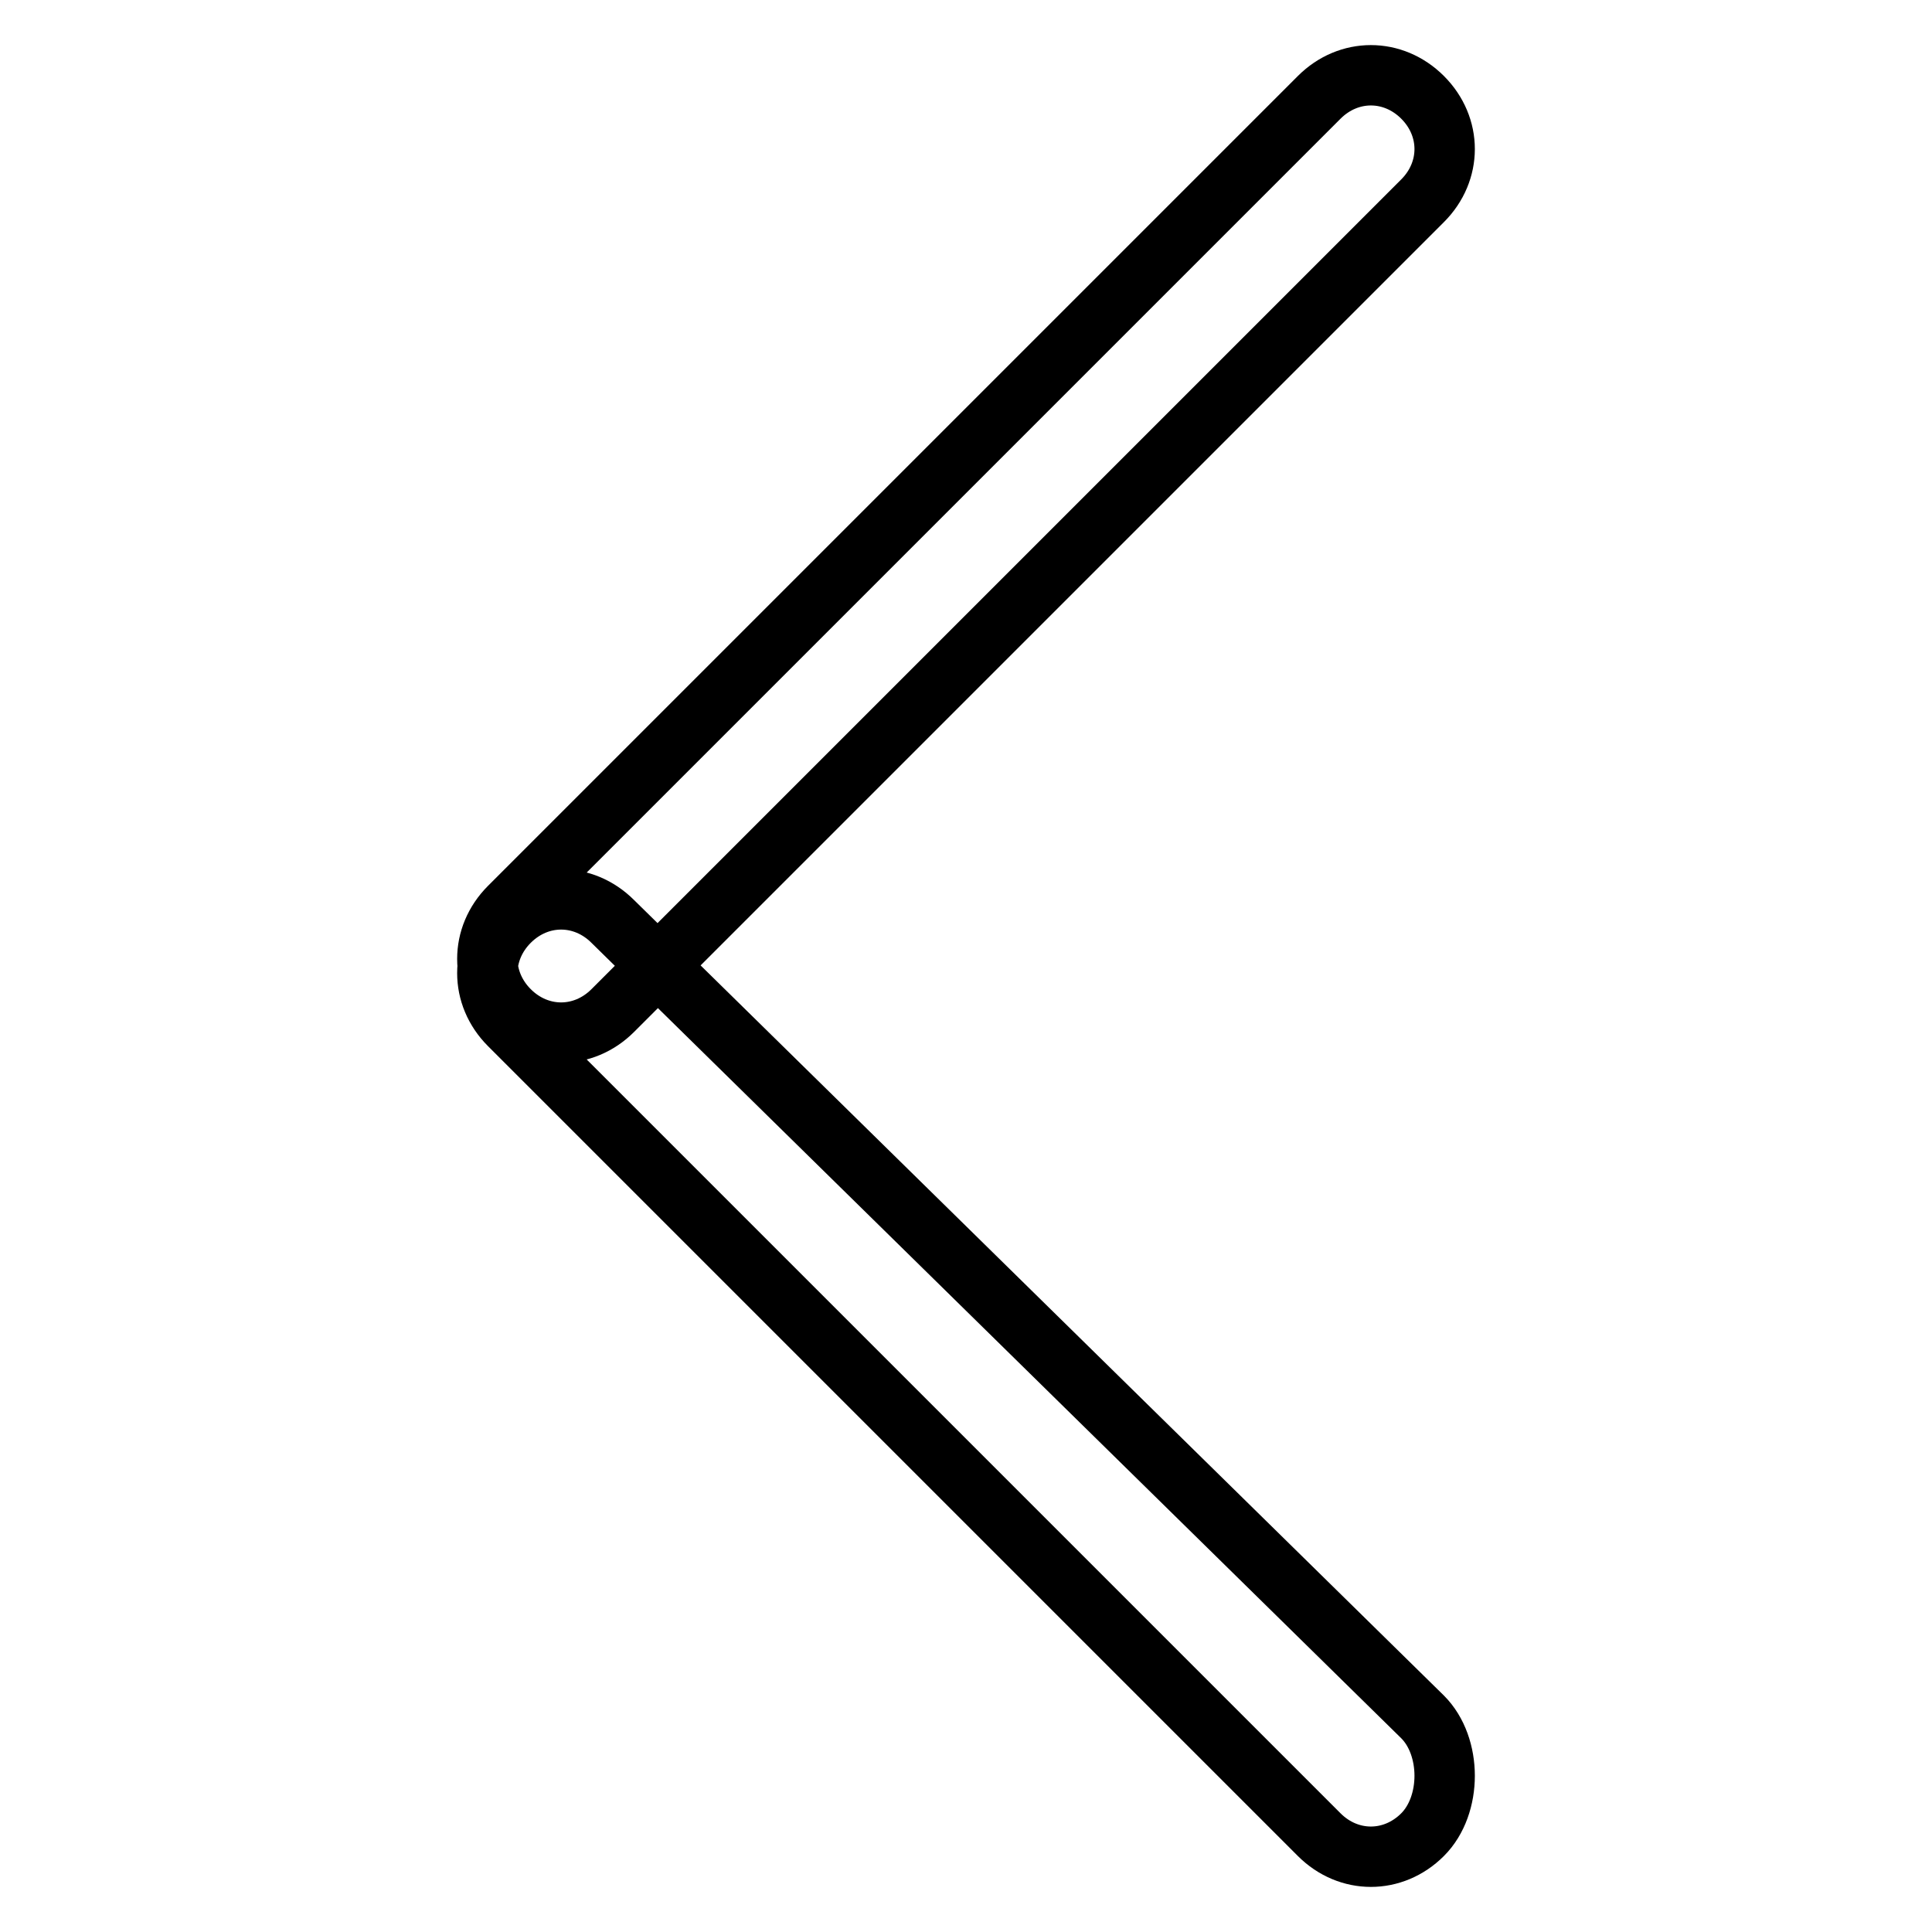 <?xml version="1.0" encoding="utf-8"?>
<!-- Svg Vector Icons : http://www.onlinewebfonts.com/icon -->
<!DOCTYPE svg PUBLIC "-//W3C//DTD SVG 1.1//EN" "http://www.w3.org/Graphics/SVG/1.1/DTD/svg11.dtd">
<svg version="1.1" xmlns="http://www.w3.org/2000/svg" xmlns:xlink="http://www.w3.org/1999/xlink" x="0px" y="0px" viewBox="0 0 256 256" enable-background="new 0 0 256 256" xml:space="preserve">
<g> <path stroke-width="8" fill-opacity="0" stroke="#000000"  d="M188.5,227.5L81.2,122.1c-3.9-3.9-9.8-3.9-13.7,0l0,0c-3.9,3.9-3.9,9.8,0,13.7l107.3,107.3 c3.9,3.9,9.8,3.9,13.7,0l0,0C192.4,239.2,192.4,231.4,188.5,227.5z M81.2,133.9L188.5,26.6c3.9-3.9,3.9-9.8,0-13.7l0,0 c-3.9-3.9-9.8-3.9-13.7,0L67.5,120.2c-3.9,3.9-3.9,9.8,0,13.7l0,0C71.4,137.8,77.3,137.8,81.2,133.9z"/></g>
</svg>